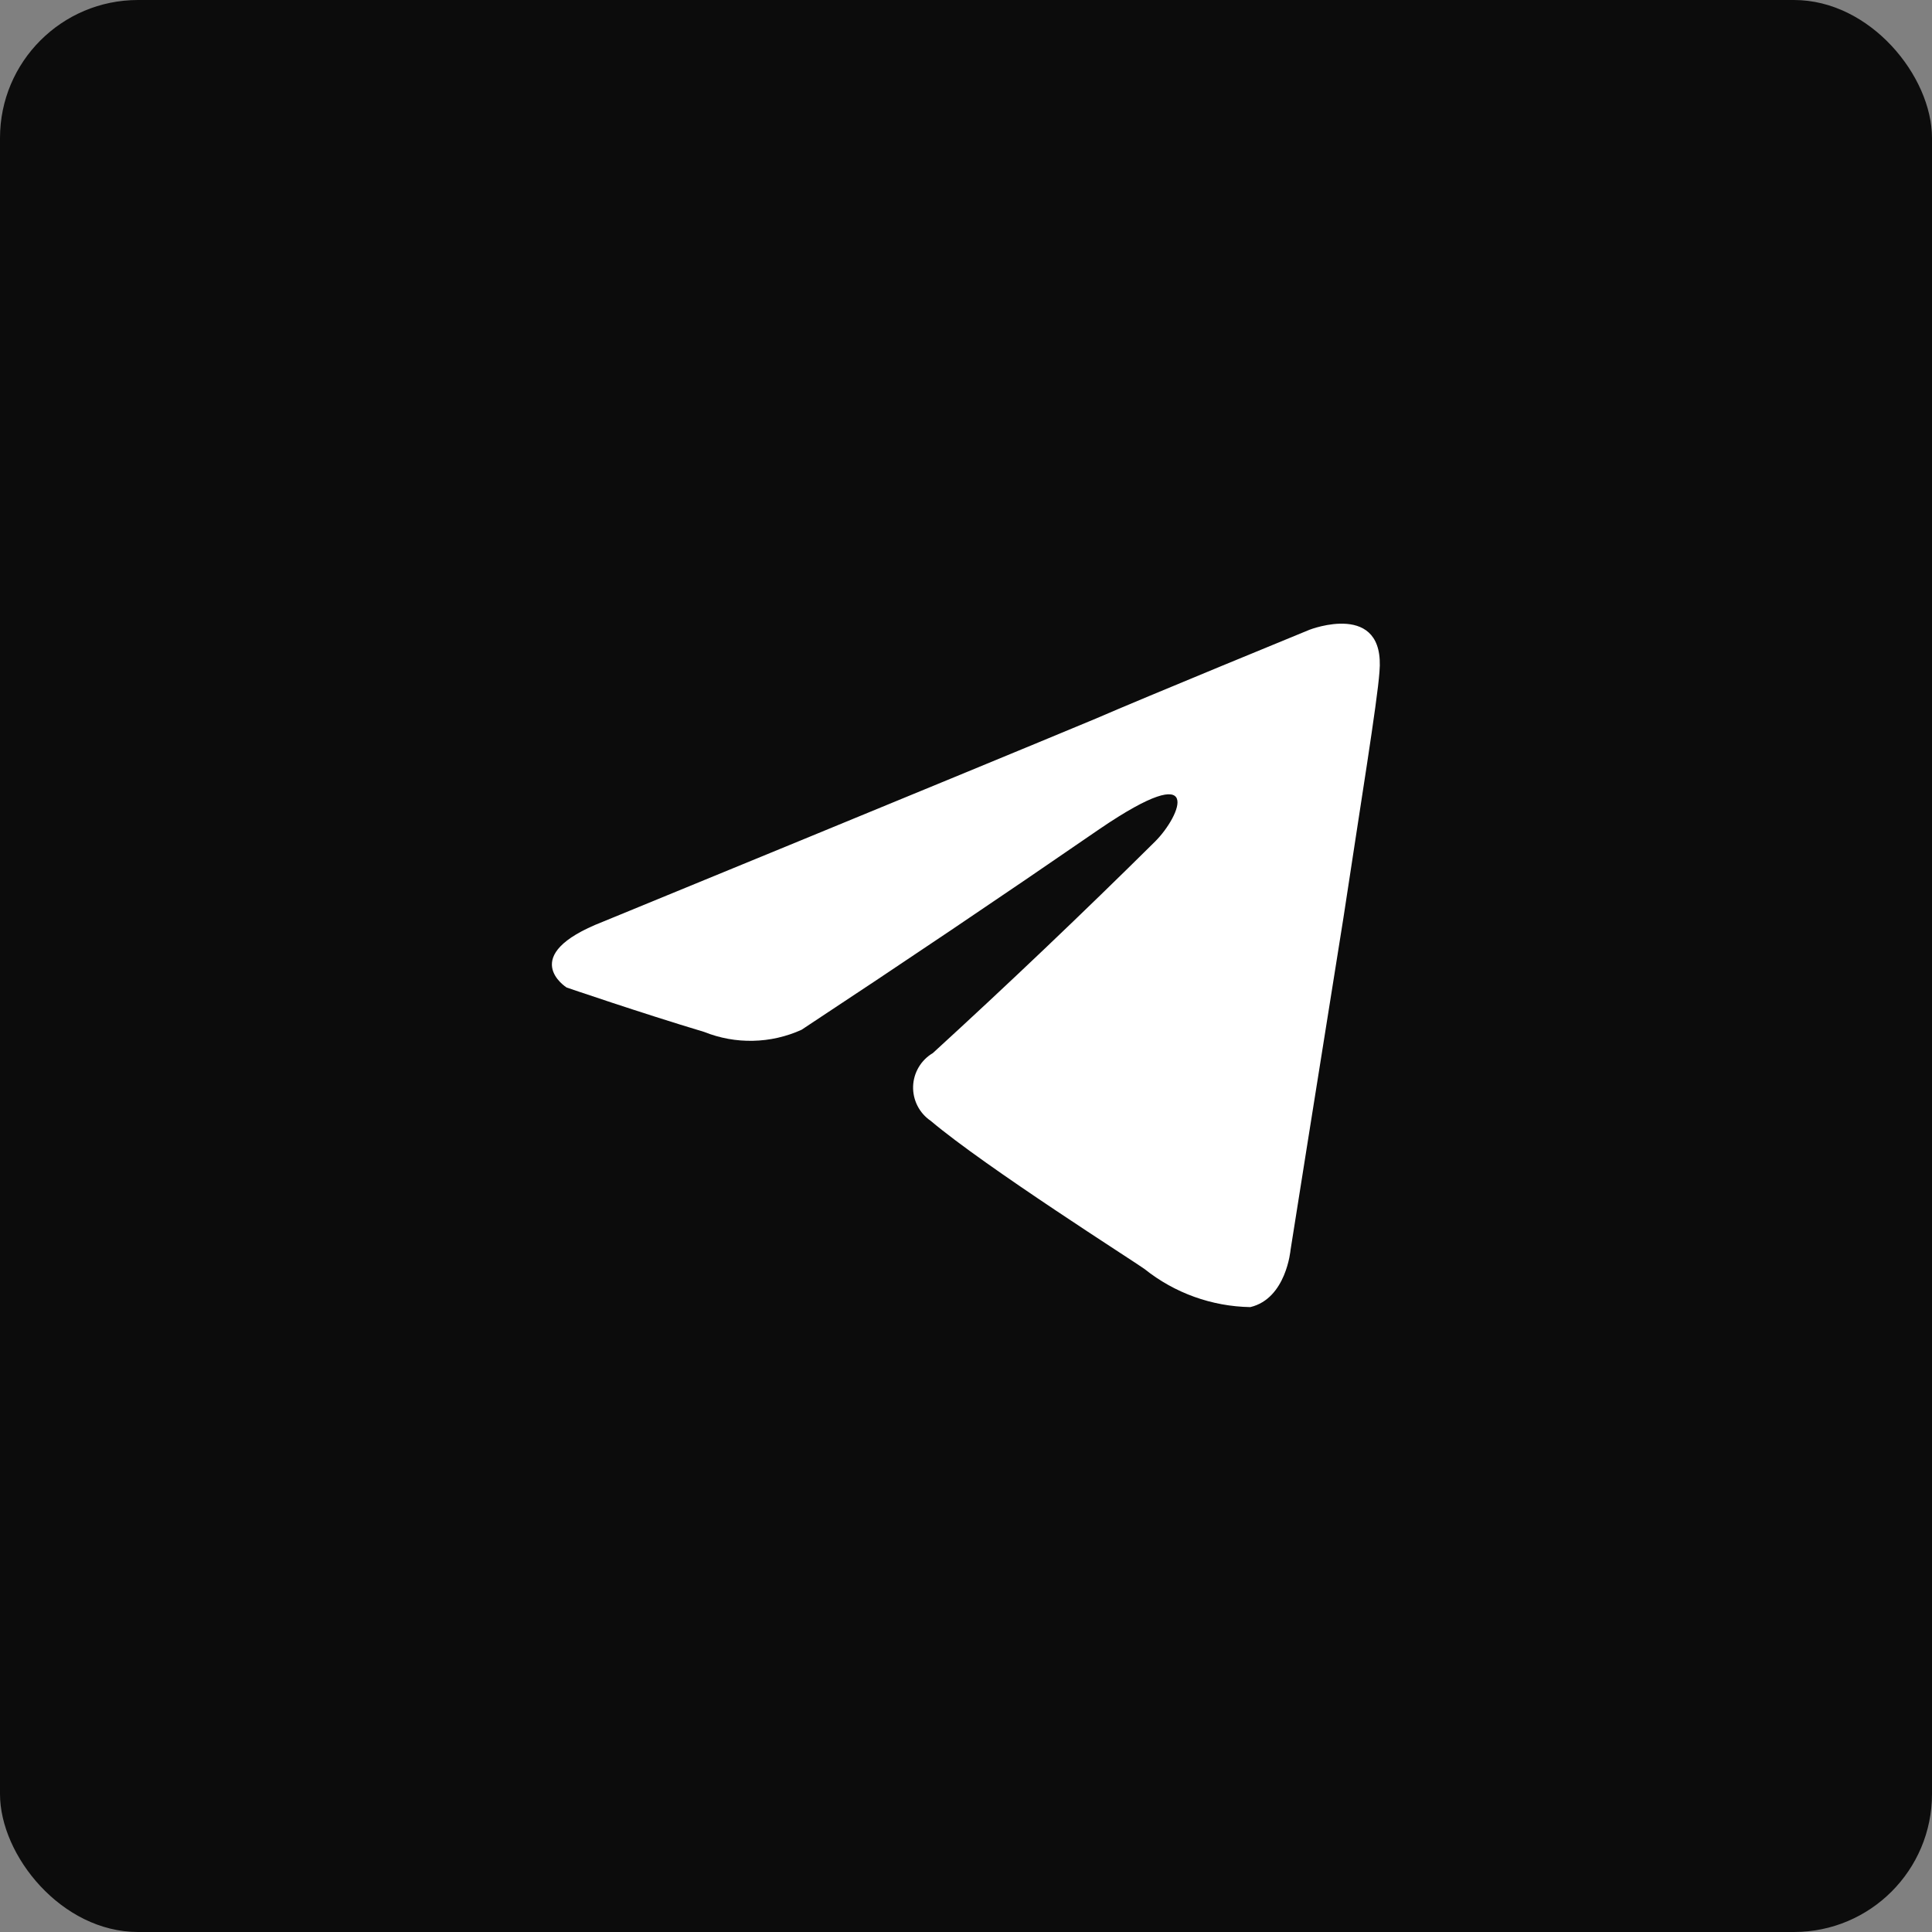 <?xml version="1.0" encoding="UTF-8"?> <svg xmlns="http://www.w3.org/2000/svg" width="56" height="56" viewBox="0 0 56 56" fill="none"><rect x="0" y="0" width="56" height="56" fill="#808080" stroke="none"/><rect width="56" height="56" rx="4" fill="#0C0C0C"></rect><path d="M33.485 24.388C34.221 23.652 34.952 21.935 31.885 24.02C29.021 25.992 26.136 27.935 23.233 29.849C22.791 30.049 22.313 30.158 21.828 30.168C21.343 30.179 20.861 30.091 20.411 29.911C18.571 29.359 16.423 28.623 16.423 28.623C16.423 28.623 14.956 27.701 17.467 26.72C17.467 26.72 28.081 22.364 31.763 20.829C33.173 20.216 37.959 18.253 37.959 18.253C37.959 18.253 40.168 17.393 39.984 19.48C39.923 20.339 39.432 23.347 38.941 26.597C38.204 31.199 37.407 36.231 37.407 36.231C37.407 36.231 37.284 37.641 36.241 37.887C35.125 37.868 34.047 37.48 33.175 36.783C32.929 36.599 28.573 33.837 26.977 32.488C26.815 32.378 26.683 32.229 26.594 32.054C26.505 31.88 26.461 31.685 26.467 31.489C26.473 31.293 26.529 31.102 26.629 30.933C26.729 30.764 26.87 30.624 27.039 30.524C29.228 28.521 31.377 26.476 33.485 24.388Z" fill="white"></path></svg> 